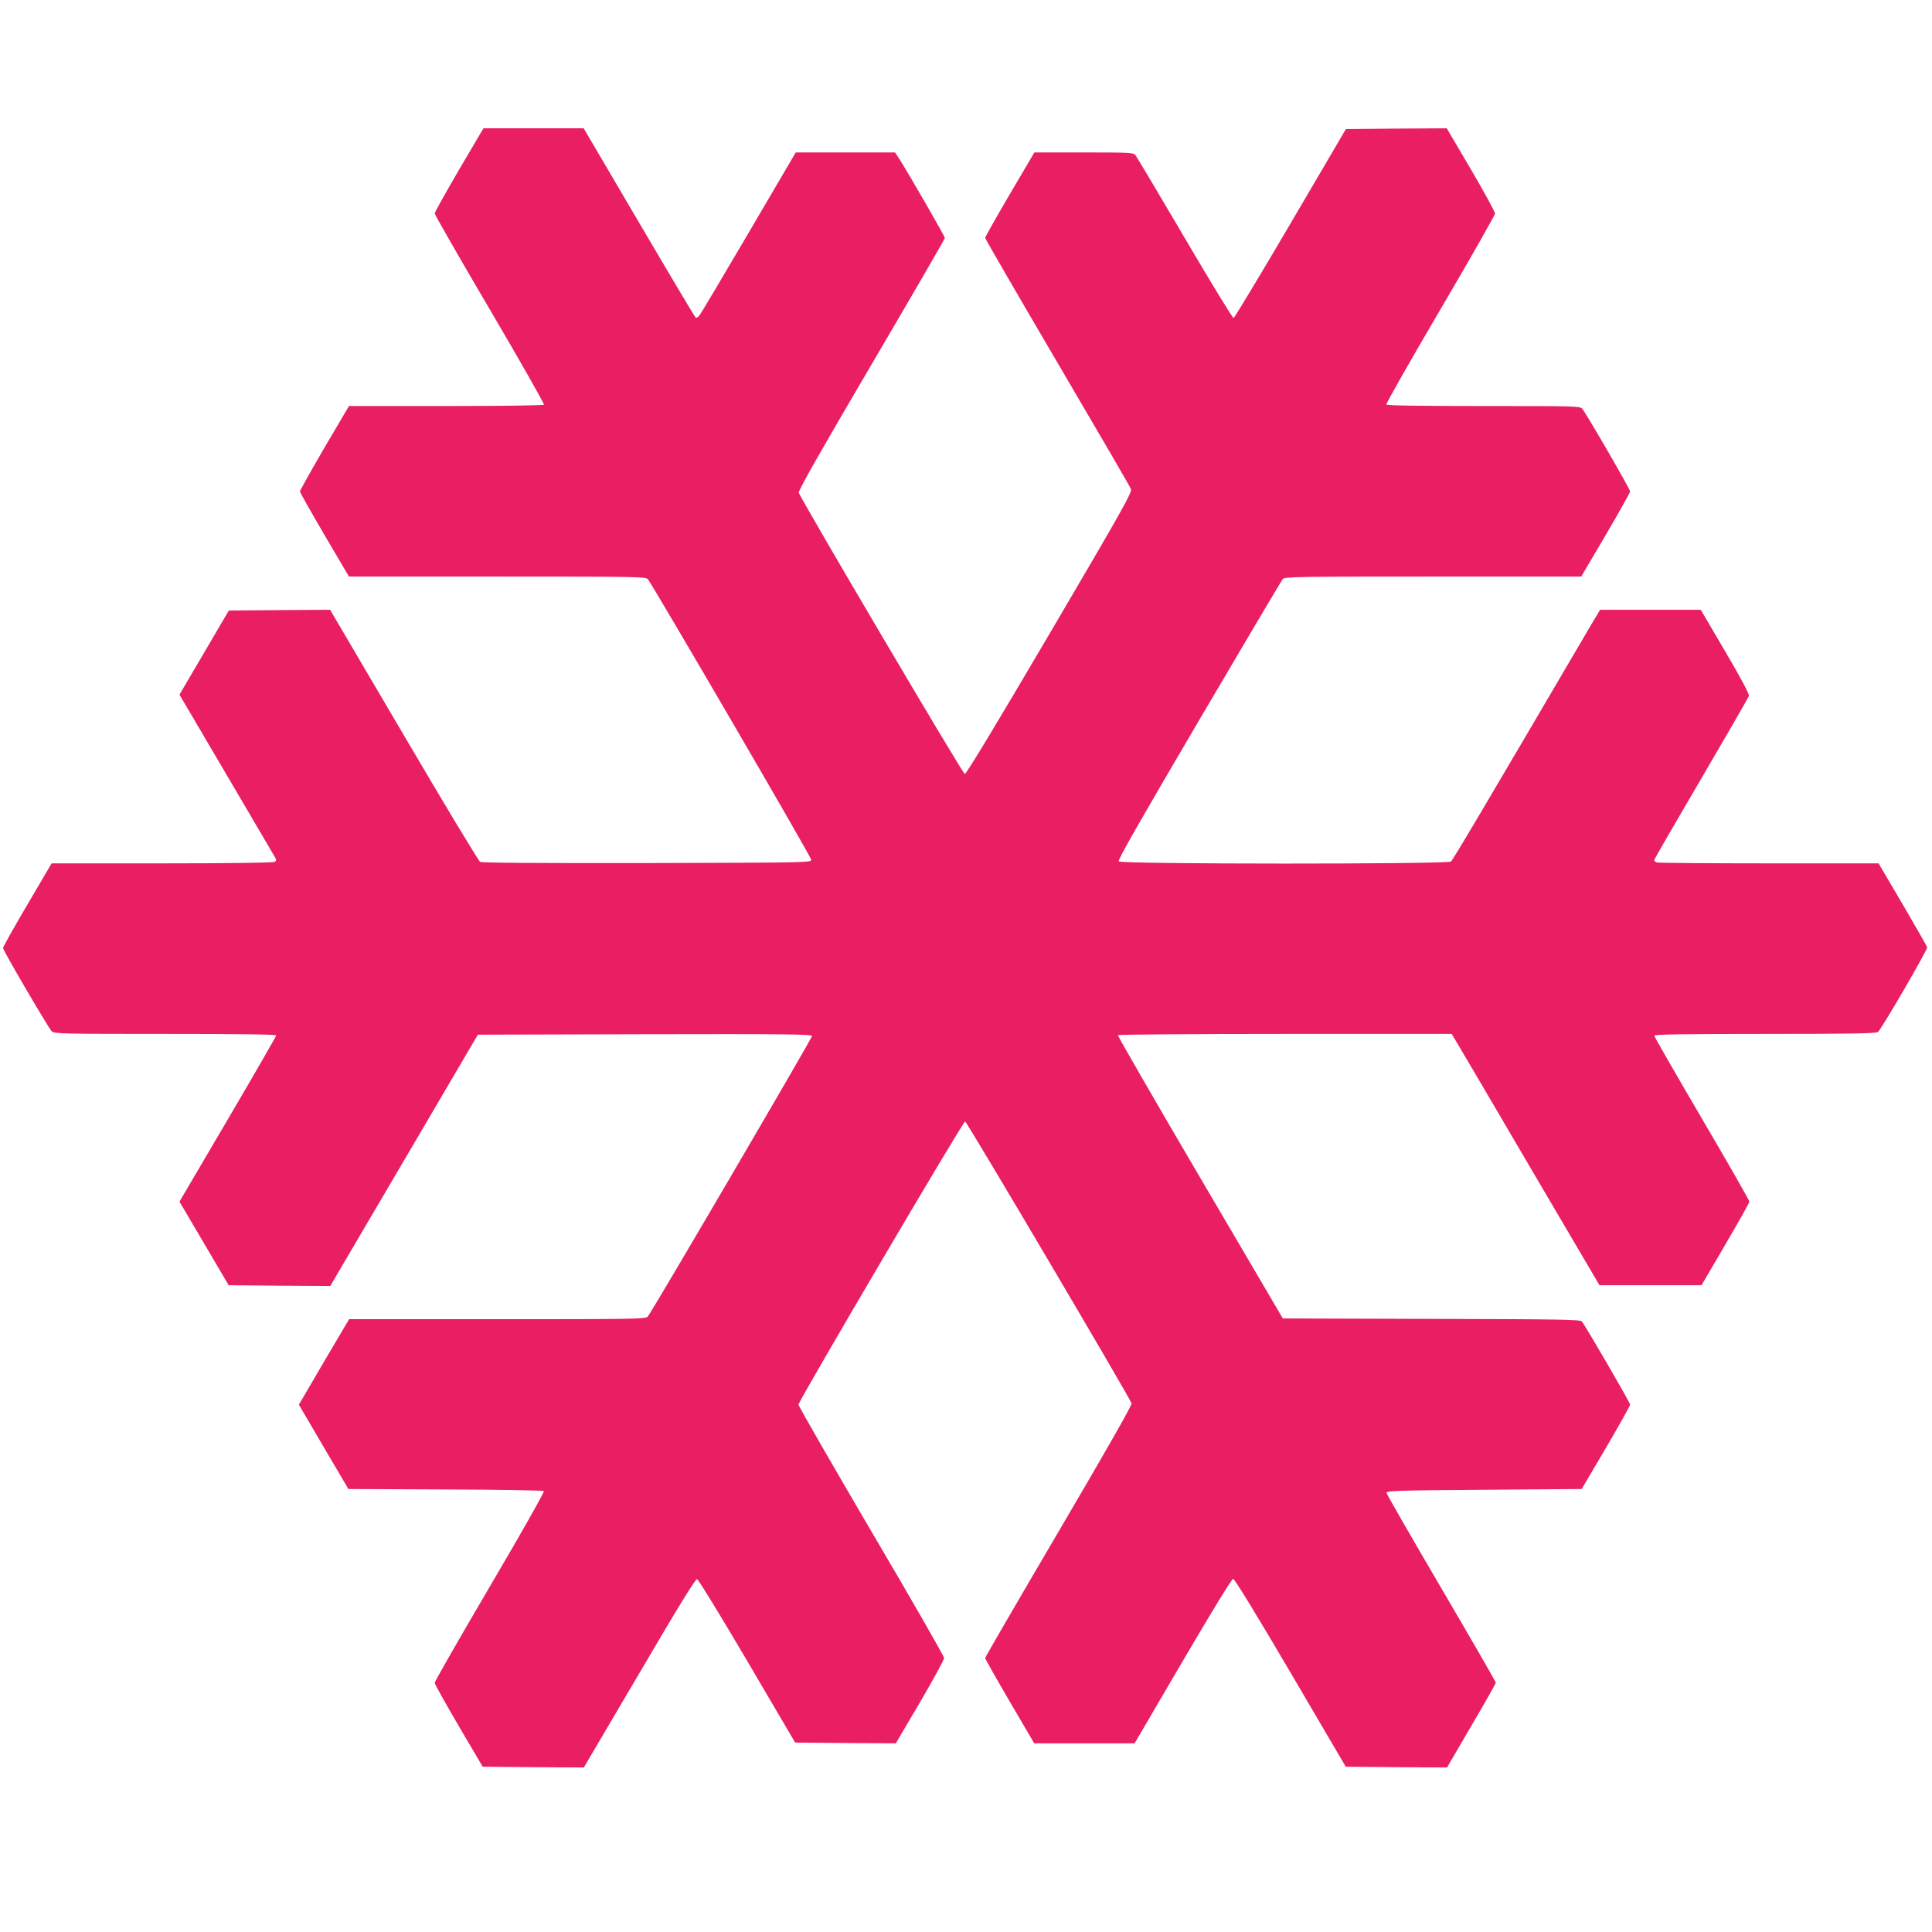 <?xml version="1.0" standalone="no"?>
<!DOCTYPE svg PUBLIC "-//W3C//DTD SVG 20010904//EN"
 "http://www.w3.org/TR/2001/REC-SVG-20010904/DTD/svg10.dtd">
<svg version="1.0" xmlns="http://www.w3.org/2000/svg"
 width="1280pt" height="1280pt" viewBox="0 0 1280 1280"
 preserveAspectRatio="xMidYMid meet">
<g transform="translate(0,1280) scale(0.1,-0.1)"
fill="#e91e63" stroke="none">
<path d="M3041 11675 c-88 -151 -161 -281 -161 -289 0 -8 164 -295 365 -636
201 -342 362 -626 359 -631 -3 -5 -278 -9 -649 -9 l-643 0 -163 -277 c-89
-153 -162 -283 -162 -289 0 -6 73 -135 162 -287 l163 -277 982 0 c924 0 984
-1 998 -17 33 -40 1082 -1839 1082 -1858 1 -20 -3 -20 -1087 -23 -696 -1
-1095 1 -1106 8 -10 5 -238 383 -506 840 l-488 830 -335 -2 -336 -3 -163 -278
-164 -279 312 -531 c172 -293 317 -540 323 -550 8 -13 7 -20 -4 -27 -9 -6
-300 -10 -747 -10 l-731 0 -161 -274 c-89 -151 -161 -280 -161 -287 0 -16 300
-528 322 -551 17 -17 65 -18 753 -18 483 0 735 -3 735 -10 0 -5 -144 -255
-320 -555 l-321 -546 163 -277 163 -277 337 -3 336 -2 489 832 489 833 1107 3
c930 2 1107 0 1107 -12 0 -14 -1062 -1829 -1088 -1858 -14 -17 -74 -18 -997
-18 l-982 0 -149 -252 c-81 -139 -156 -267 -166 -284 l-18 -30 164 -280 164
-279 643 -3 c354 -1 647 -6 652 -11 5 -5 -148 -276 -357 -631 -201 -342 -366
-630 -366 -639 0 -9 72 -137 159 -286 l159 -270 335 -3 335 -2 368 625 c257
439 372 625 382 623 9 -2 158 -246 333 -543 l317 -540 334 -3 333 -2 160 272
c88 150 160 282 160 293 0 11 -217 390 -483 841 -265 452 -482 829 -482 838 0
23 1090 1876 1104 1876 11 0 1093 -1833 1103 -1868 3 -12 -167 -310 -483 -848
-268 -456 -487 -833 -487 -839 0 -5 73 -135 162 -287 l163 -278 333 0 332 0
319 545 c194 331 325 545 334 545 9 0 152 -233 381 -623 l365 -622 336 -3 335
-2 161 276 c89 151 162 280 162 286 0 6 -163 288 -361 626 -199 339 -362 623
-363 631 -1 14 65 17 646 21 l647 5 161 273 c88 150 160 279 160 286 0 13
-295 521 -320 551 -11 13 -144 15 -997 17 l-984 3 -549 935 c-302 514 -546
938 -544 942 3 4 502 8 1109 8 l1103 0 96 -162 c53 -90 273 -464 489 -833
l394 -670 338 0 338 0 158 270 c87 149 159 276 159 284 0 8 -142 256 -315 551
-173 295 -315 542 -315 548 0 9 178 12 733 12 572 0 737 3 749 13 23 18 330
546 326 561 -2 7 -75 135 -162 284 l-160 272 -727 0 c-400 0 -734 3 -743 6 -9
3 -16 11 -16 16 0 6 140 248 311 539 171 292 313 538 316 549 3 12 -52 115
-157 294 l-162 276 -334 0 -333 0 -55 -92 c-727 -1240 -920 -1565 -933 -1576
-24 -18 -2186 -18 -2201 1 -8 9 133 255 531 933 298 507 548 929 556 938 12
15 102 16 995 16 l982 0 162 275 c89 152 162 282 162 289 0 15 -292 519 -318
549 -14 16 -58 17 -653 17 -417 0 -640 3 -644 10 -3 6 157 288 357 628 199
339 362 626 363 637 0 11 -72 143 -160 293 l-160 272 -334 -2 -334 -3 -366
-624 c-202 -344 -372 -626 -378 -628 -6 -2 -151 236 -323 529 -172 293 -320
541 -328 551 -14 16 -43 17 -342 17 l-327 0 -163 -277 c-90 -153 -163 -283
-163 -289 0 -6 215 -377 478 -825 263 -448 483 -825 488 -839 8 -22 -53 -131
-539 -958 -351 -597 -553 -932 -562 -930 -15 3 -1092 1830 -1100 1864 -3 15
143 272 482 849 267 455 486 832 486 838 0 11 -229 408 -296 515 l-34 52 -329
0 -329 0 -312 -532 c-172 -293 -319 -541 -328 -550 -8 -10 -18 -15 -23 -13 -4
3 -173 286 -375 630 l-367 625 -332 0 -332 0 -162 -275z"/>
</g>
</svg>
